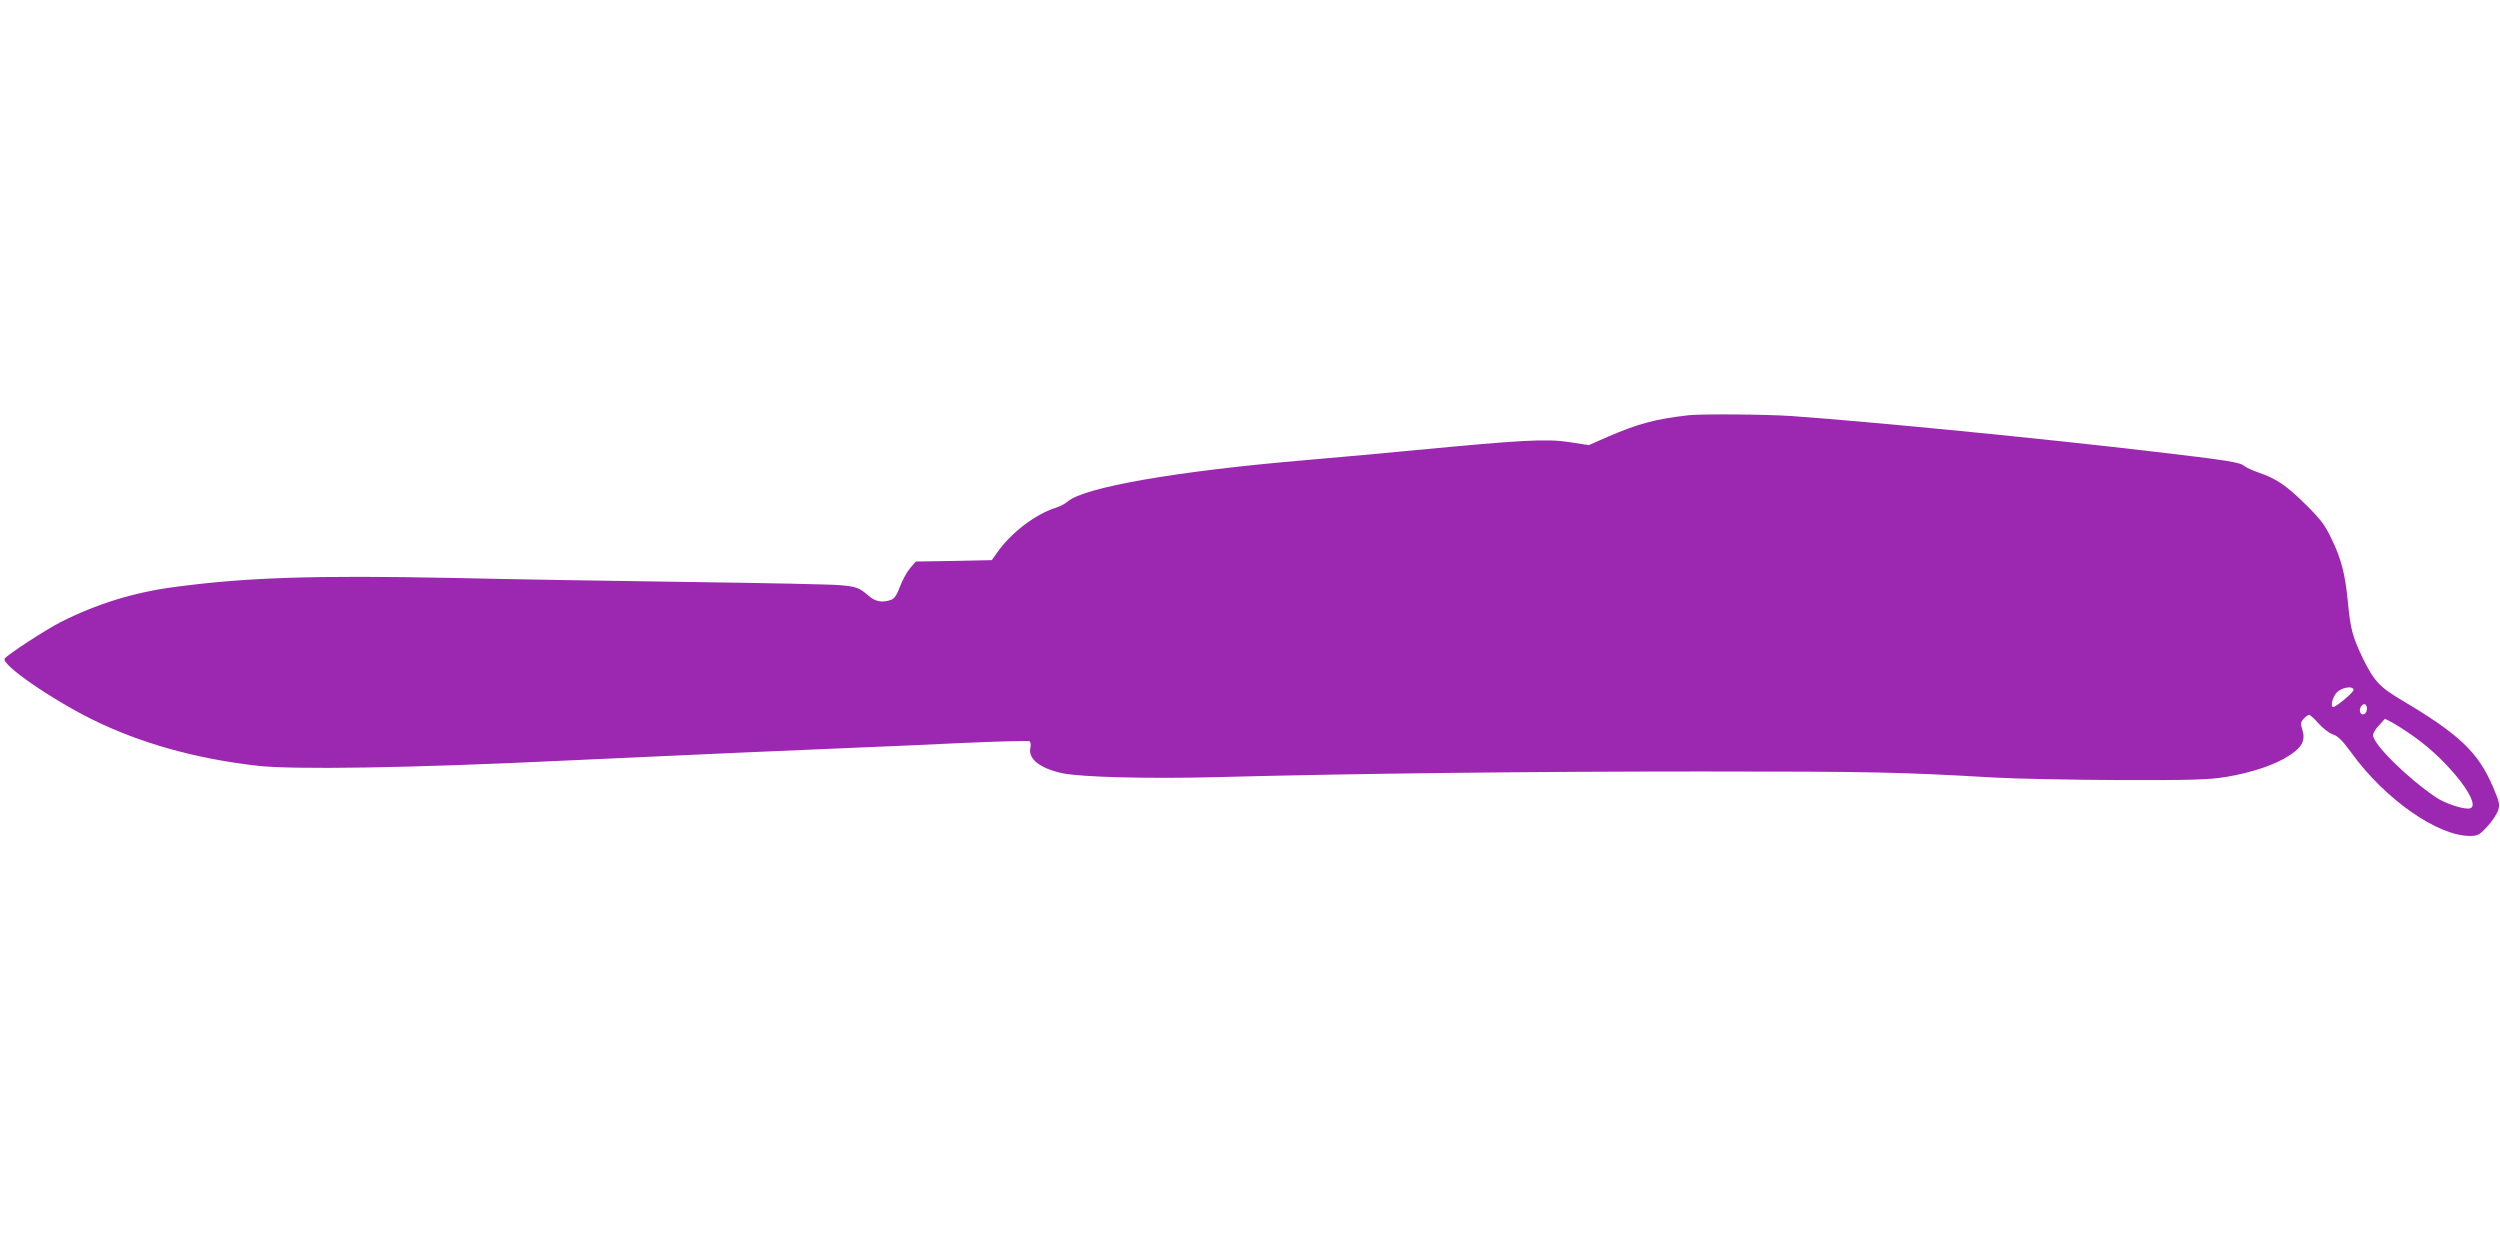 <?xml version="1.0" standalone="no"?>
<!DOCTYPE svg PUBLIC "-//W3C//DTD SVG 20010904//EN"
 "http://www.w3.org/TR/2001/REC-SVG-20010904/DTD/svg10.dtd">
<svg version="1.0" xmlns="http://www.w3.org/2000/svg"
 width="1280pt" height="640pt" viewBox="0 0 1280 640"
 preserveAspectRatio="xMidYMid meet">
<g transform="translate(0,640) scale(0.1,-0.1)"
fill="#9c27b0" stroke="none">
<path d="M8645 4274 c-171 -20 -257 -43 -410 -109 l-100 -44 -104 16 c-116 17
-242 10 -786 -42 -137 -13 -385 -36 -550 -50 -665 -56 -1149 -140 -1230 -214
-11 -10 -38 -24 -60 -31 -105 -33 -230 -129 -300 -230 l-27 -38 -195 -4 -194
-3 -30 -35 c-16 -19 -39 -61 -51 -93 -15 -42 -28 -61 -45 -68 -44 -16 -81 -10
-115 20 -48 42 -65 48 -148 55 -41 4 -381 11 -755 16 -374 5 -927 14 -1230 21
-704 14 -1055 3 -1425 -47 -204 -27 -396 -86 -579 -179 -74 -37 -276 -169
-287 -187 -19 -30 237 -207 449 -312 246 -121 523 -199 839 -236 180 -22 794
-12 1563 25 695 32 1257 57 1580 70 77 3 290 12 472 21 183 8 338 12 344 9 6
-4 8 -18 5 -31 -15 -58 47 -108 164 -133 94 -20 441 -29 785 -20 724 19 1619
29 2487 29 861 0 1020 -3 1498 -31 107 -6 395 -12 640 -13 378 -1 460 2 547
16 132 22 251 62 323 109 67 43 85 78 68 133 -10 30 -9 39 7 56 10 11 22 20
28 20 5 0 27 -20 48 -44 22 -25 55 -50 73 -56 26 -8 50 -32 95 -94 172 -238
441 -426 607 -426 40 0 49 5 88 47 24 26 49 63 56 83 10 32 7 43 -25 119 -76
179 -173 271 -468 446 -115 68 -143 99 -202 220 -50 106 -61 145 -74 285 -14
142 -34 219 -83 320 -33 70 -56 101 -132 176 -98 97 -150 133 -241 164 -32 11
-66 27 -74 34 -22 19 -82 29 -476 75 -559 66 -1435 152 -1845 181 -135 9 -456
11 -525 4z m3405 -1407 c0 -12 -89 -87 -104 -87 -16 0 -3 54 19 75 26 27 85
35 85 12z m68 -103 c-4 -23 -26 -30 -34 -10 -8 20 15 51 29 37 5 -5 7 -17 5
-27z m241 -135 c187 -131 366 -369 278 -369 -40 0 -122 29 -164 57 -148 100
-323 273 -323 319 0 10 14 34 31 51 l30 33 37 -19 c20 -11 70 -43 111 -72z"/>
</g>
</svg>

